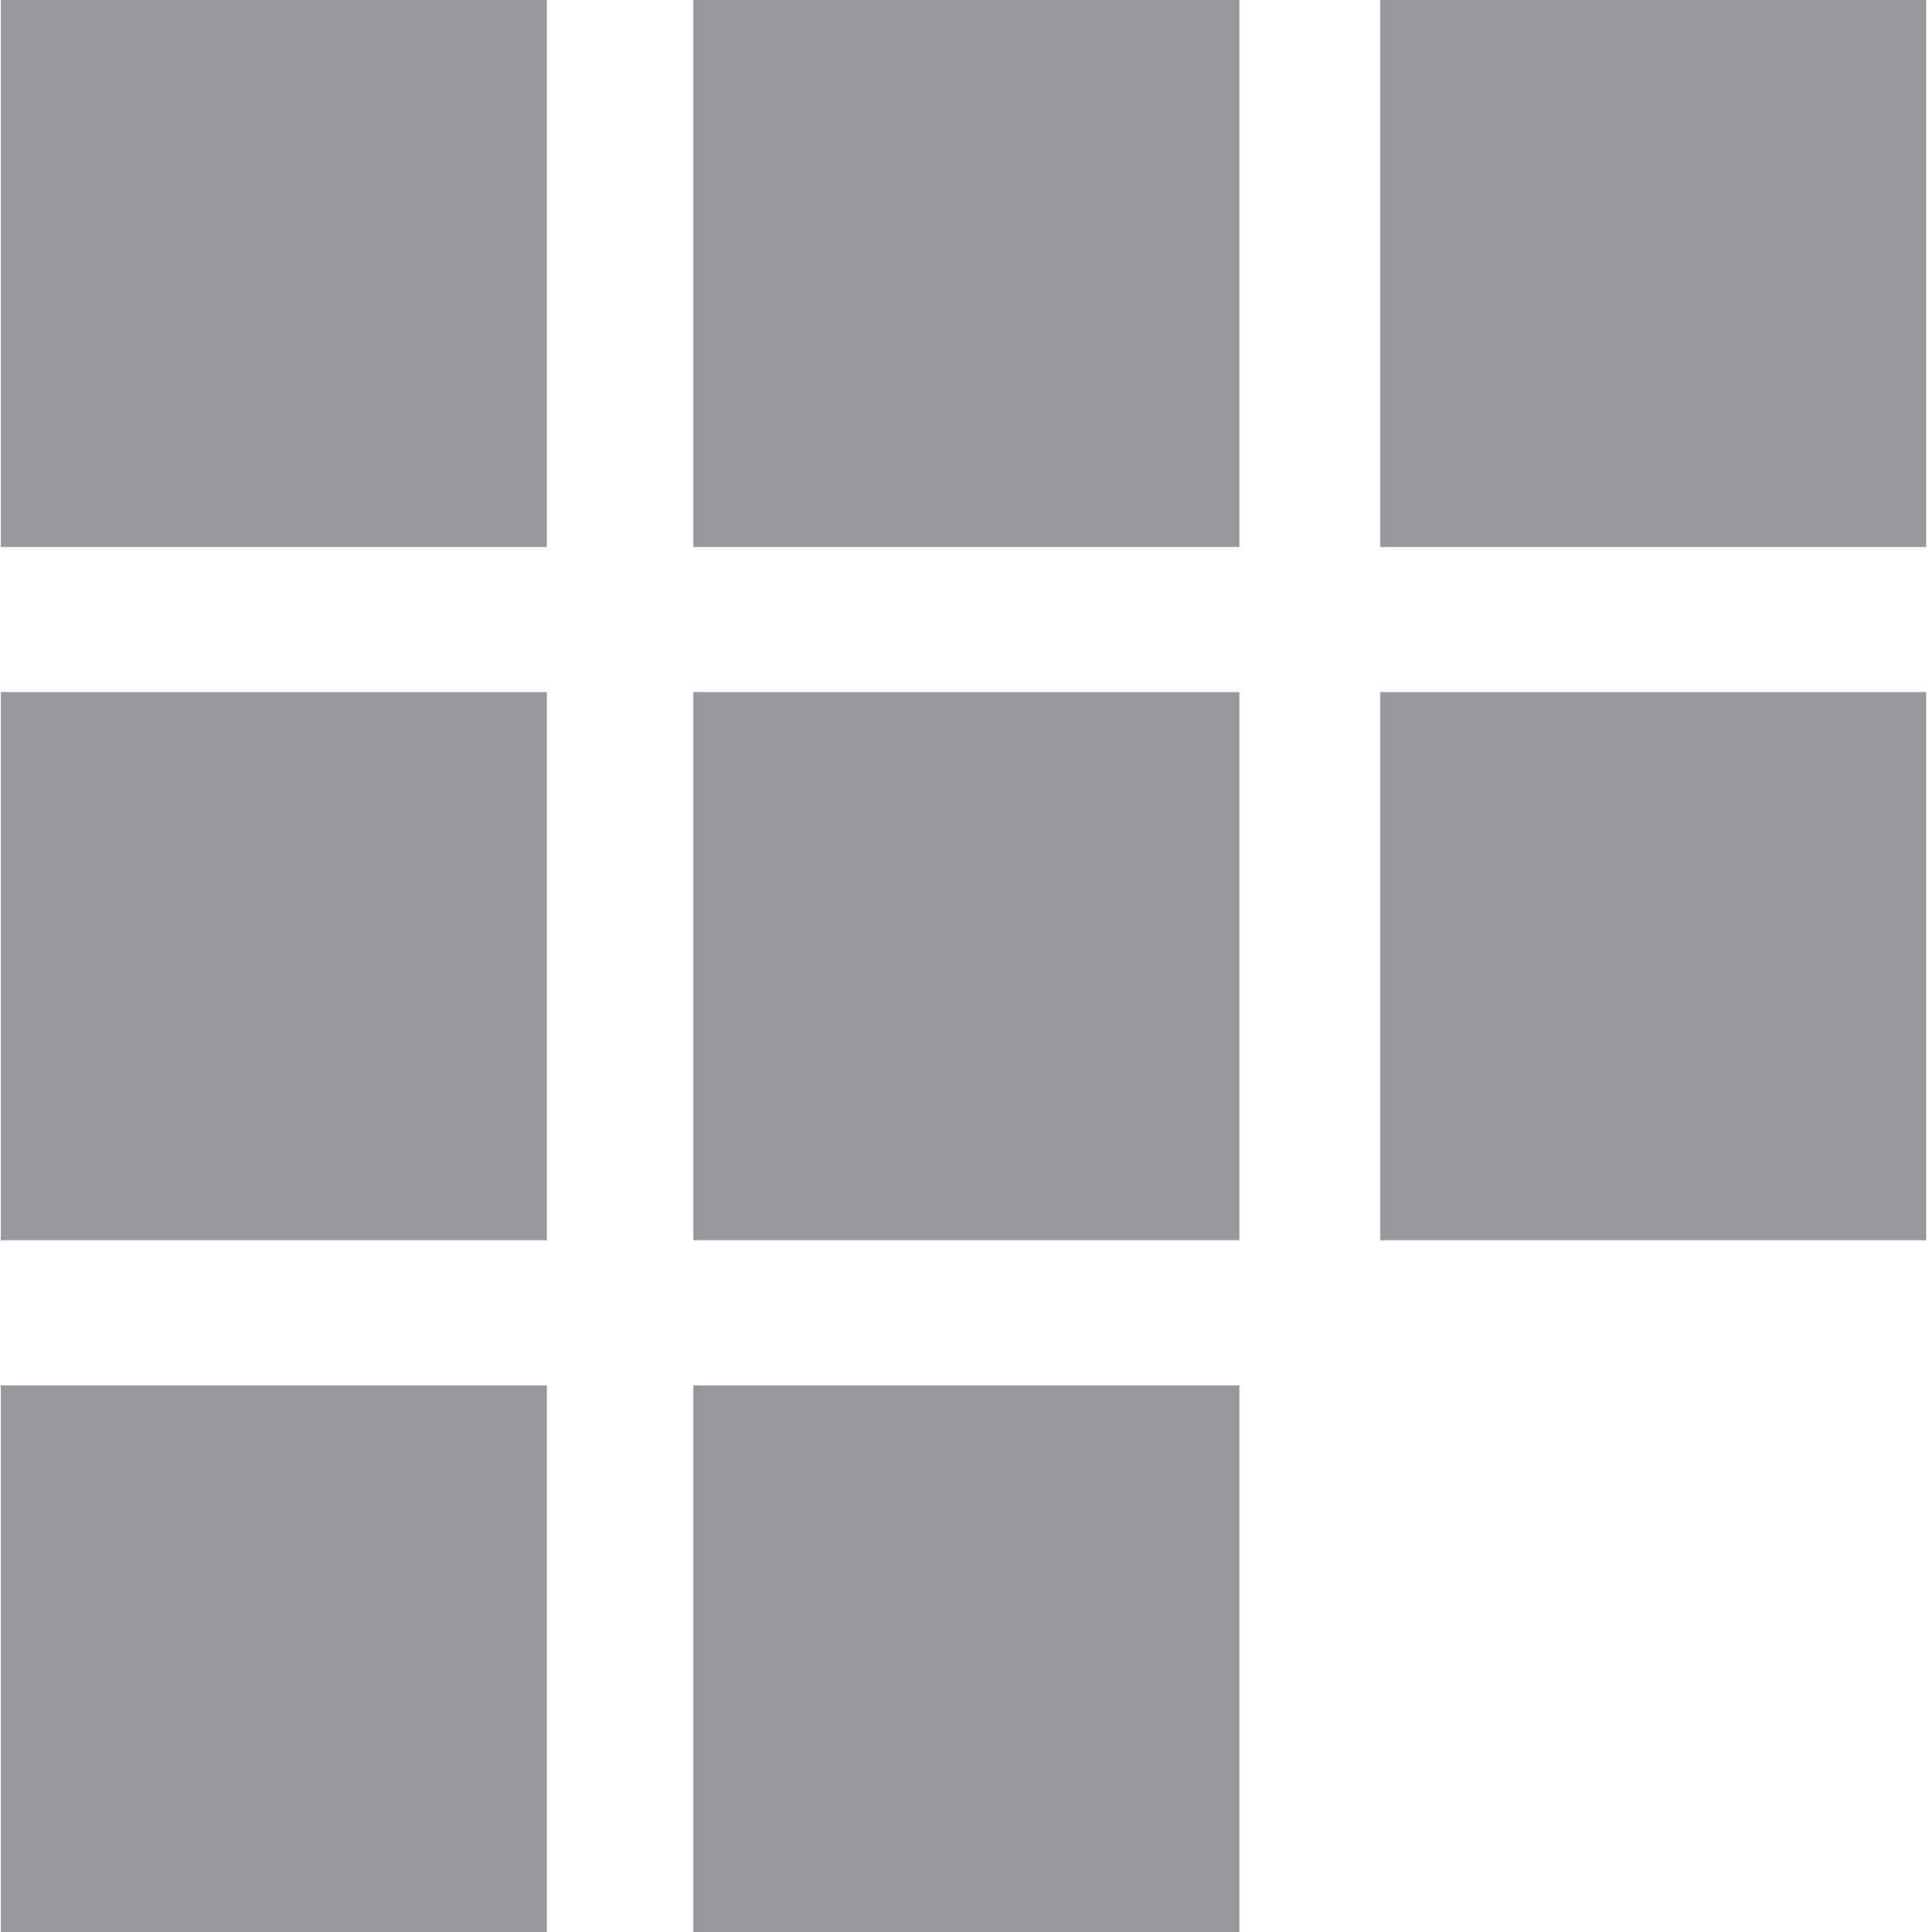 <svg id="icon_filter-all.svg" xmlns="http://www.w3.org/2000/svg" width="23.68" height="23.75" viewBox="0 0 23.68 23.75">
  <defs>
    <style>
      .cls-1 {
        fill: #98989c;
        fill-rule: evenodd;
      }
    </style>
  </defs>
  <path class="cls-1" d="M1773.67,892.153v6.736h6.71v-6.736h-6.71Zm8.51,0v6.736h6.71v-6.736h-6.71Zm-8.51-8.521v6.737h6.71v-6.737h-6.71Zm8.51,0v6.737h6.71v-6.737h-6.71Zm-8.51-8.521v6.737h6.71v-6.737h-6.71Zm8.51,0v6.737h6.71v-6.737h-6.71Zm8.44,8.521v6.737h6.71v-6.737h-6.71Zm0-8.521v6.737h6.71v-6.737h-6.71Z" transform="translate(-1773.66 -875.125)"/>
</svg>
